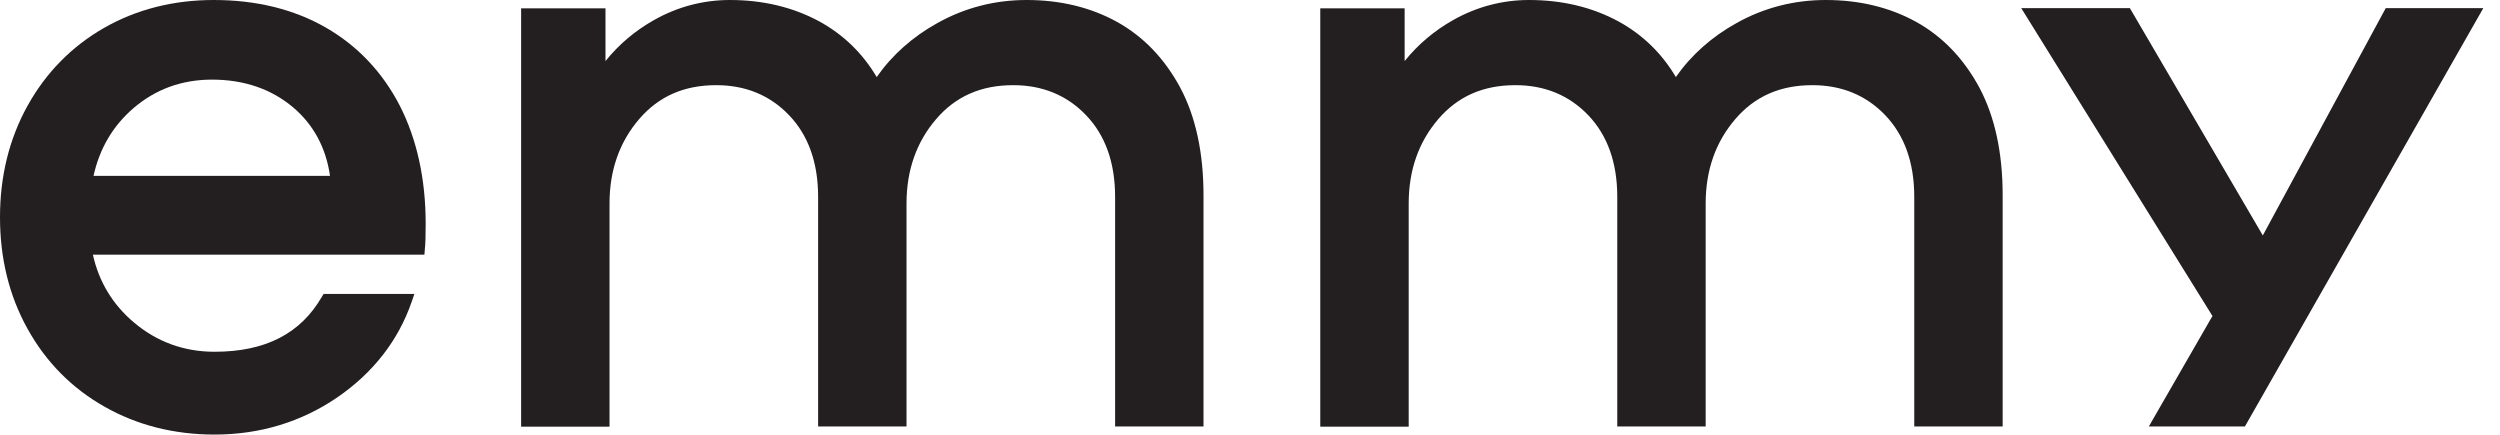 <?xml version="1.0" encoding="utf-8"?>
<svg xmlns="http://www.w3.org/2000/svg" fill="none" height="100%" overflow="visible" preserveAspectRatio="none" style="display: block;" viewBox="0 0 138 24" width="100%">
<g id="Group">
<path d="M17.982 1.52C16.218 0.507 14.136 0 11.796 0C9.573 0 7.527 0.518 5.739 1.543C3.951 2.568 2.528 4.018 1.517 5.844C0.506 7.67 0 9.732 0 11.994C0 14.256 0.506 16.33 1.517 18.144C2.528 19.971 3.951 21.42 5.763 22.445C7.562 23.47 9.608 23.988 11.843 23.988C14.348 23.988 16.629 23.293 18.617 21.938C20.604 20.571 21.992 18.792 22.733 16.636L22.874 16.224H17.864L17.77 16.377C16.594 18.415 14.653 19.417 11.843 19.417C10.161 19.417 8.667 18.875 7.397 17.803C6.221 16.813 5.457 15.552 5.128 14.056H23.427L23.45 13.773C23.485 13.455 23.497 12.984 23.497 12.348C23.497 9.885 23.015 7.694 22.074 5.844C21.122 3.994 19.746 2.533 17.982 1.52ZM5.163 9.708C5.492 8.212 6.221 6.963 7.35 5.985C8.562 4.937 10.02 4.395 11.702 4.395C13.477 4.395 14.983 4.913 16.194 5.938C17.311 6.892 17.993 8.153 18.217 9.708H5.163Z" fill="#231F20" id="Vector"/>
<path d="M61.648 1.202C60.19 0.401 58.52 3.07637e-06 56.673 3.07637e-06C54.921 3.07637e-06 53.263 0.424 51.746 1.272C50.381 2.027 49.252 3.028 48.394 4.253C47.606 2.922 46.536 1.897 45.219 1.178C43.76 0.389 42.102 3.07637e-06 40.291 3.07637e-06C38.809 3.07637e-06 37.386 0.377 36.081 1.119C35.058 1.697 34.164 2.451 33.423 3.37V0.46H28.766V23.552H33.646V11.228C33.646 9.39 34.199 7.835 35.281 6.574C36.363 5.314 37.763 4.701 39.538 4.701C41.15 4.701 42.502 5.255 43.56 6.362C44.619 7.47 45.16 8.978 45.16 10.863V23.541H50.04V11.228C50.04 9.39 50.593 7.835 51.675 6.574C52.757 5.314 54.156 4.701 55.932 4.701C57.543 4.701 58.896 5.255 59.954 6.362C61.013 7.47 61.554 8.978 61.554 10.863V23.541H66.434V10.781C66.434 8.46 66.011 6.468 65.164 4.866C64.294 3.24 63.118 2.015 61.648 1.202Z" fill="#231F20" id="Vector_2"/>
<path d="M105.761 1.202C104.303 0.401 102.633 3.07637e-06 100.786 3.07637e-06C99.034 3.07637e-06 97.376 0.424 95.859 1.272C94.494 2.027 93.365 3.028 92.507 4.253C91.719 2.922 90.649 1.897 89.332 1.178C87.873 0.389 86.215 3.07637e-06 84.404 3.07637e-06C82.922 3.07637e-06 81.499 0.377 80.194 1.119C79.171 1.697 78.277 2.451 77.536 3.37V0.46H72.879V23.552H77.76V11.228C77.76 9.39 78.312 7.835 79.394 6.574C80.476 5.314 81.876 4.701 83.651 4.701C85.263 4.701 86.615 5.255 87.673 6.362C88.732 7.47 89.273 8.978 89.273 10.863V23.541H94.153V11.228C94.153 9.39 94.706 7.835 95.788 6.574C96.87 5.314 98.269 4.701 100.045 4.701C101.657 4.701 103.009 5.255 104.067 6.362C105.126 7.47 105.667 8.978 105.667 10.863V23.541H110.547V10.781C110.547 8.46 110.124 6.468 109.277 4.866C108.407 3.24 107.231 2.015 105.761 1.202Z" fill="#231F20" id="Vector_3"/>
<path d="M137.079 0.448L123.919 23.541H118.615L121.92 17.803L121.943 17.756L122.131 17.449L111.571 0.448H117.568L124.907 12.996L131.693 0.448H137.079Z" fill="#231F20" id="Vector_4"/>
</g>
</svg>